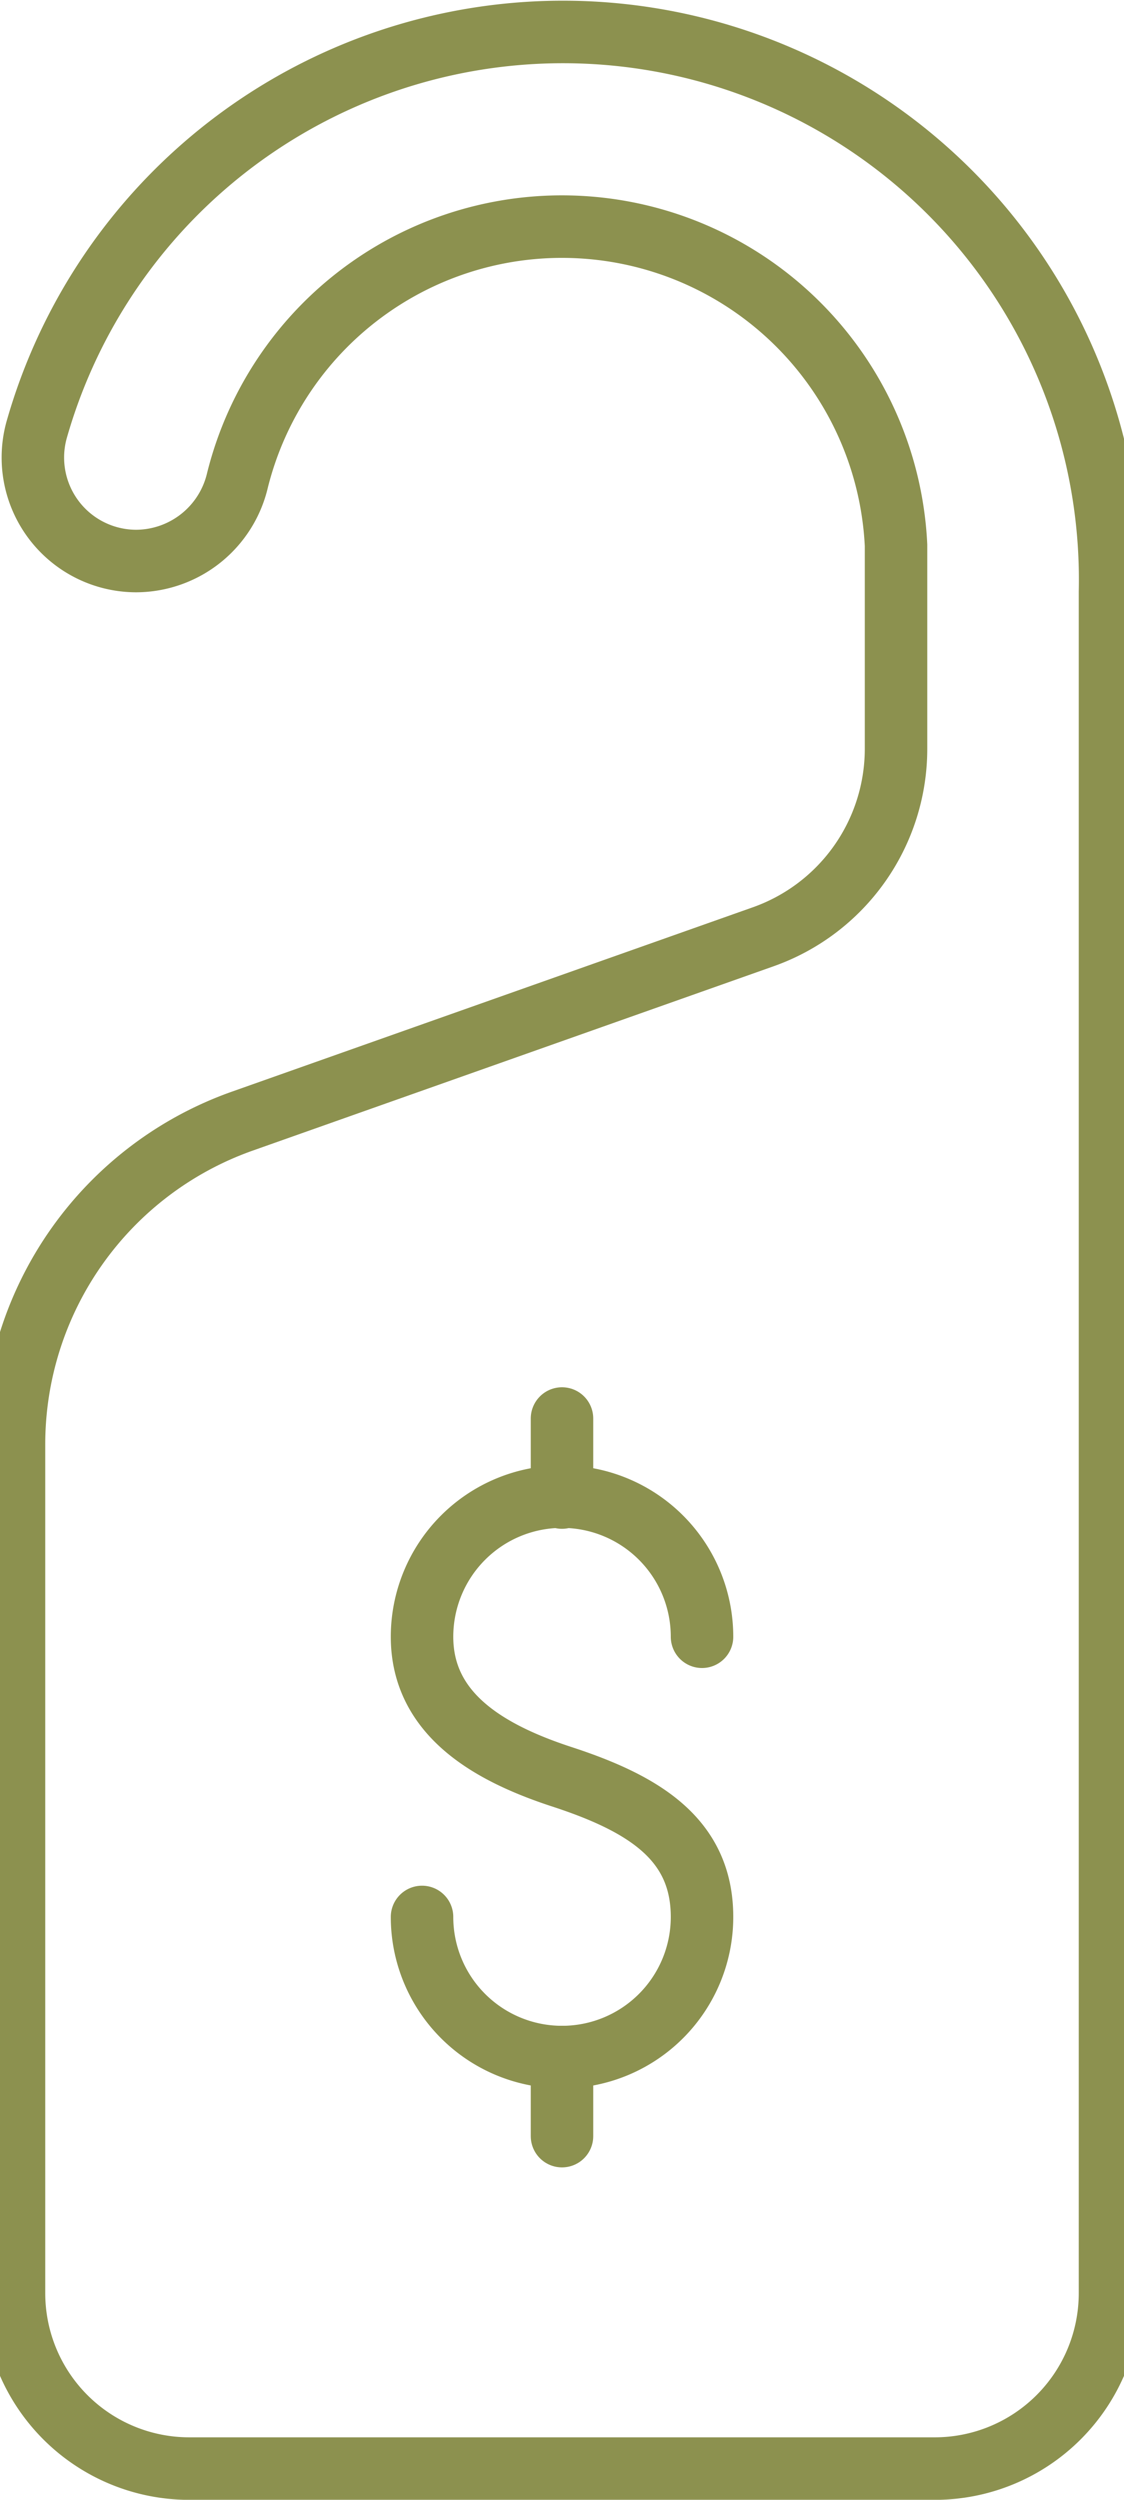 <svg preserveAspectRatio="xMidYMid slice" xmlns="http://www.w3.org/2000/svg" width="108px" height="240px" viewBox="0 0 19.616 42.294">
  <g id="Gruppe_8273" data-name="Gruppe 8273" transform="translate(-238.647 -1287.802)">
    <g id="Gruppe_8272" data-name="Gruppe 8272">
      <g id="Gruppe_8271" data-name="Gruppe 8271">
        <g id="Gruppe_8270" data-name="Gruppe 8270">
          <path id="Pfad_6908" data-name="Pfad 6908" d="M246.085,1320.235a2.37,2.37,0,0,0,4.741,0c0-1.309-.972-1.914-2.371-2.371-1.244-.406-2.37-1.061-2.37-2.37a2.37,2.37,0,1,1,4.741,0" fill="none" stroke="#8c914f" stroke-linecap="round" stroke-linejoin="round" stroke-width="1.058"/>
          <line id="Linie_2768" data-name="Linie 2768" y2="1.337" transform="translate(248.455 1311.802)" fill="none" stroke="#8c914f" stroke-linecap="round" stroke-linejoin="round" stroke-width="1.058"/>
          <line id="Linie_2769" data-name="Linie 2769" y2="1.338" transform="translate(248.455 1322.605)" fill="none" stroke="#8c914f" stroke-linecap="round" stroke-linejoin="round" stroke-width="1.058"/>
        </g>
      </g>
    </g>
    <path id="Pfad_6909" data-name="Pfad 6909" d="M239.176,1312.239V1326.6a2.968,2.968,0,0,0,2.968,2.968h12.622a2.968,2.968,0,0,0,2.968-2.968v-28.787a9.265,9.265,0,0,0-18.168-2.762,1.751,1.751,0,0,0,1.682,2.243h0a1.769,1.769,0,0,0,1.712-1.366,5.663,5.663,0,0,1,11.151,1.1v3.443a3.374,3.374,0,0,1-2.248,3.18l-8.823,3.12a5.8,5.8,0,0,0-3.864,5.465Z" fill="none" stroke="#8c914f" stroke-linecap="round" stroke-linejoin="round" stroke-width="1.058"/>
  </g>
</svg>
